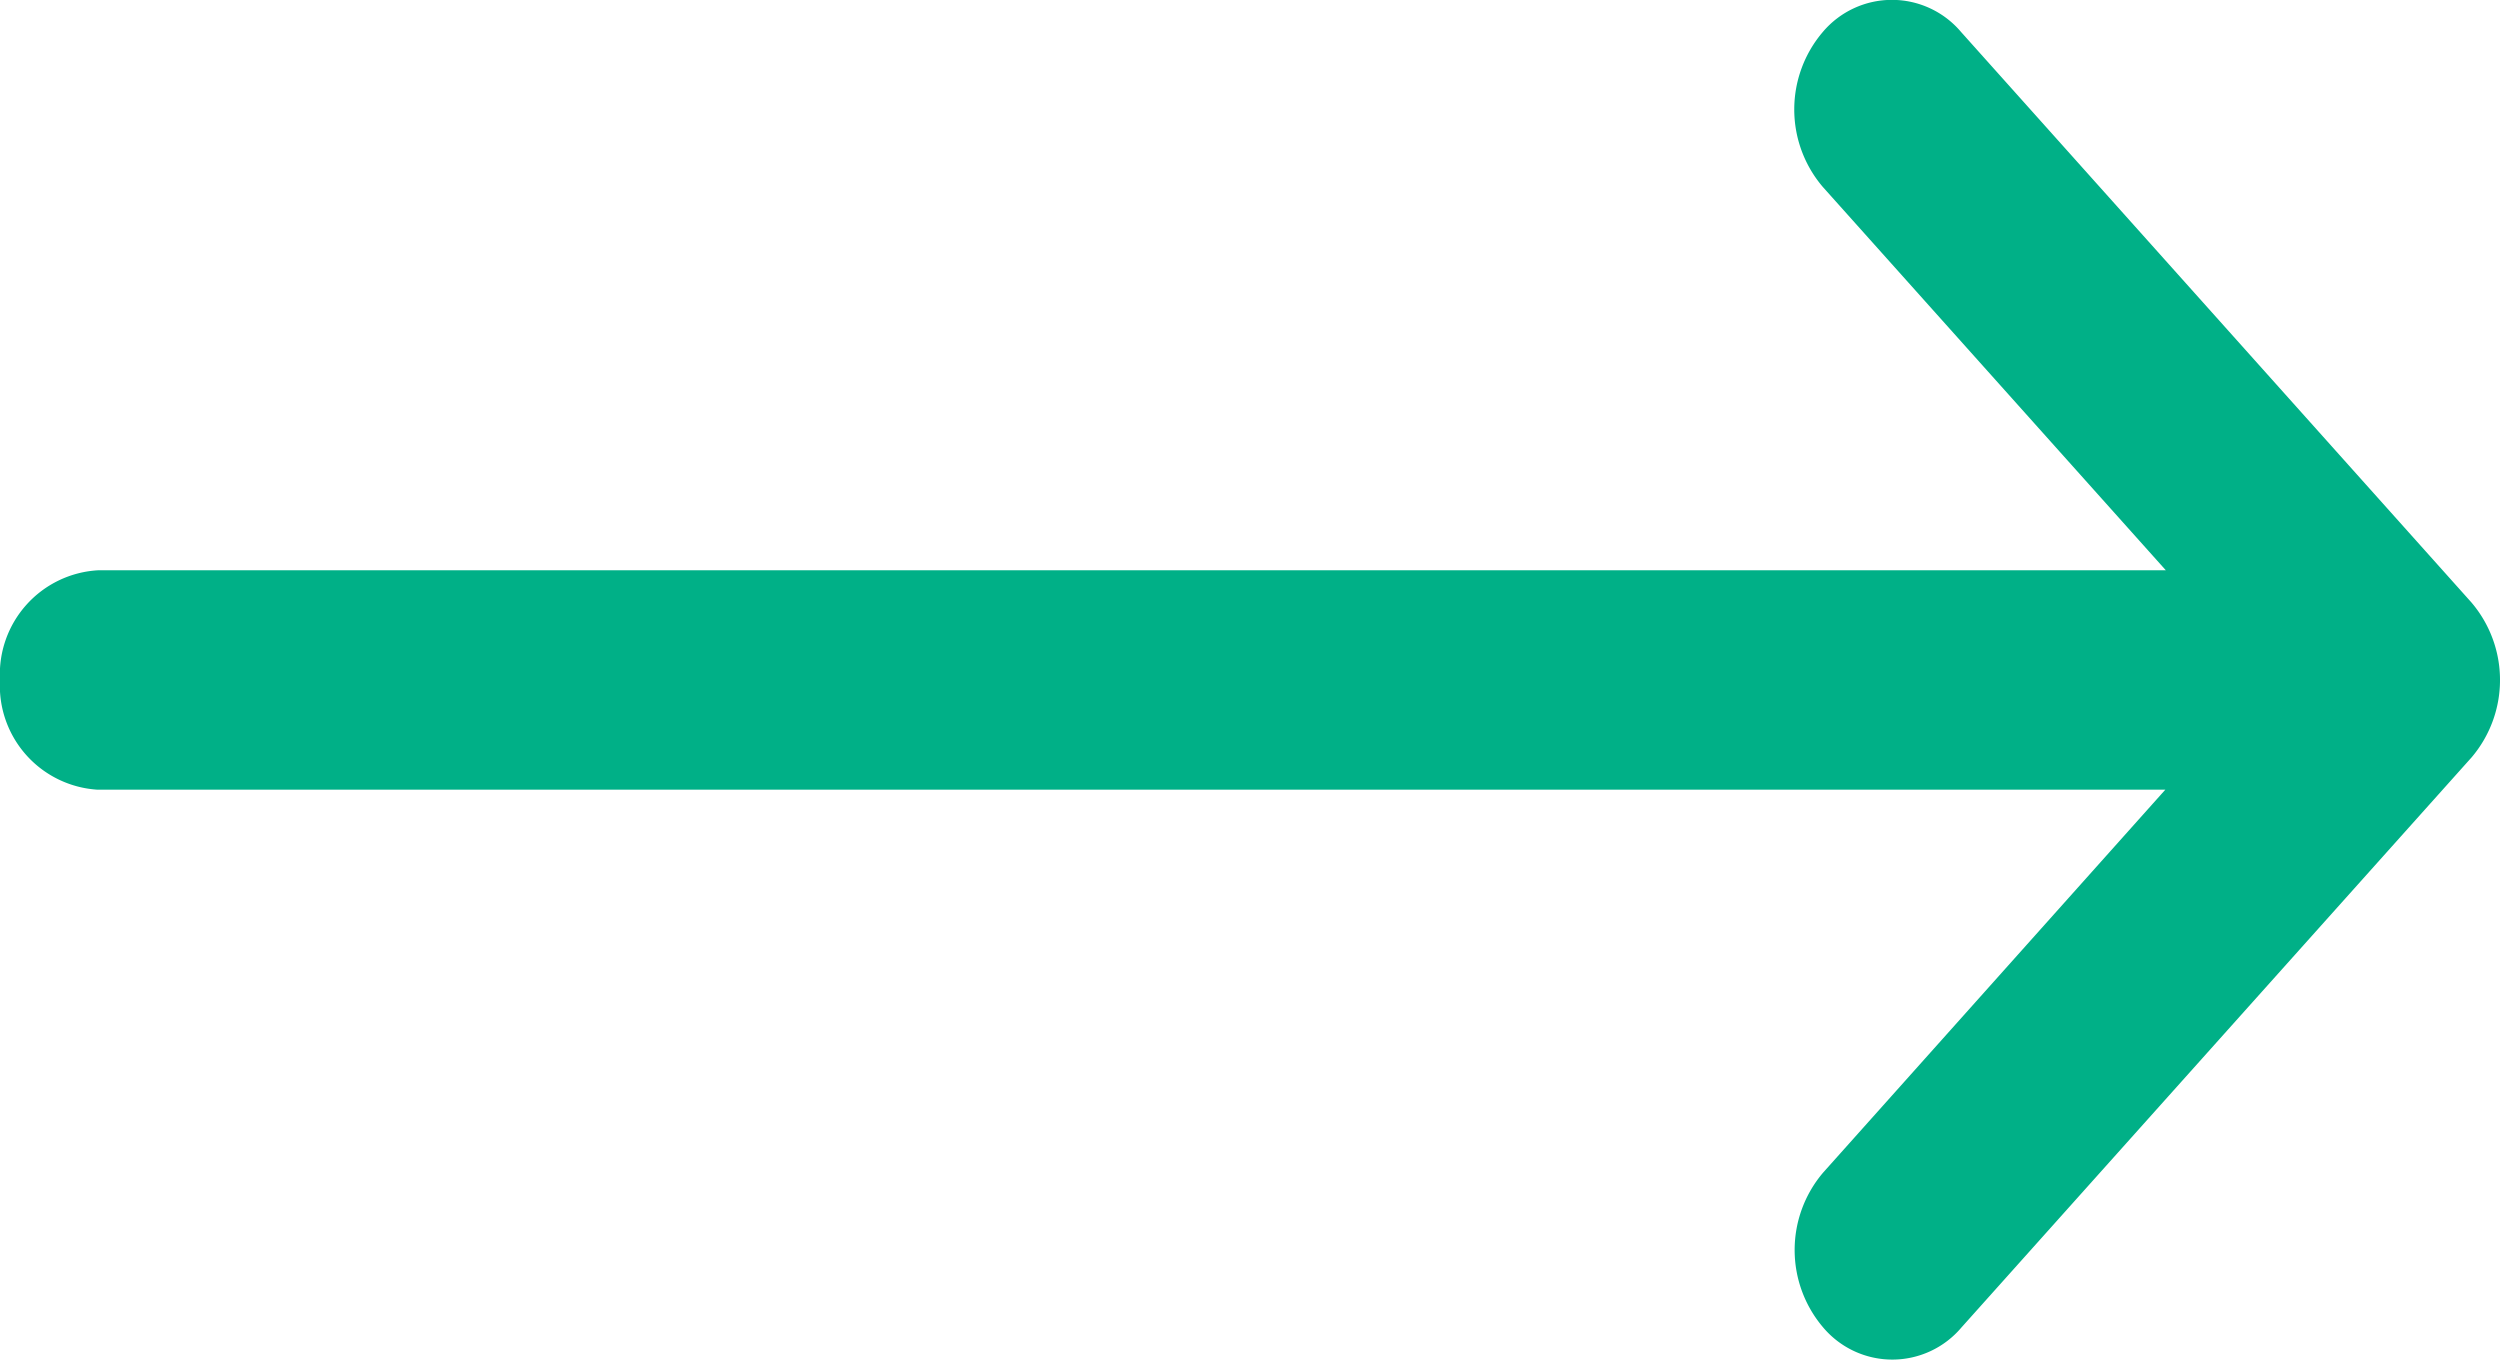 <svg id="Group_18630" data-name="Group 18630" xmlns="http://www.w3.org/2000/svg" width="19.346" height="10.523" viewBox="0 0 19.346 10.523">
  <g id="Group_2590" data-name="Group 2590">
    <path id="Path_2666" data-name="Path 2666" d="M19.124,4.661h0L15.175.247a.7.7,0,0,0-1.069,0,.924.924,0,0,0,0,1.2L16.76,4.413h-16A.806.806,0,0,0,0,5.262a.806.806,0,0,0,.756.849h16L14.109,9.073a.924.924,0,0,0,0,1.2.7.7,0,0,0,1.069,0l3.949-4.413h0A.925.925,0,0,0,19.124,4.661Z" transform="translate(0)" fill="#00b087"/>
  </g>
</svg>
